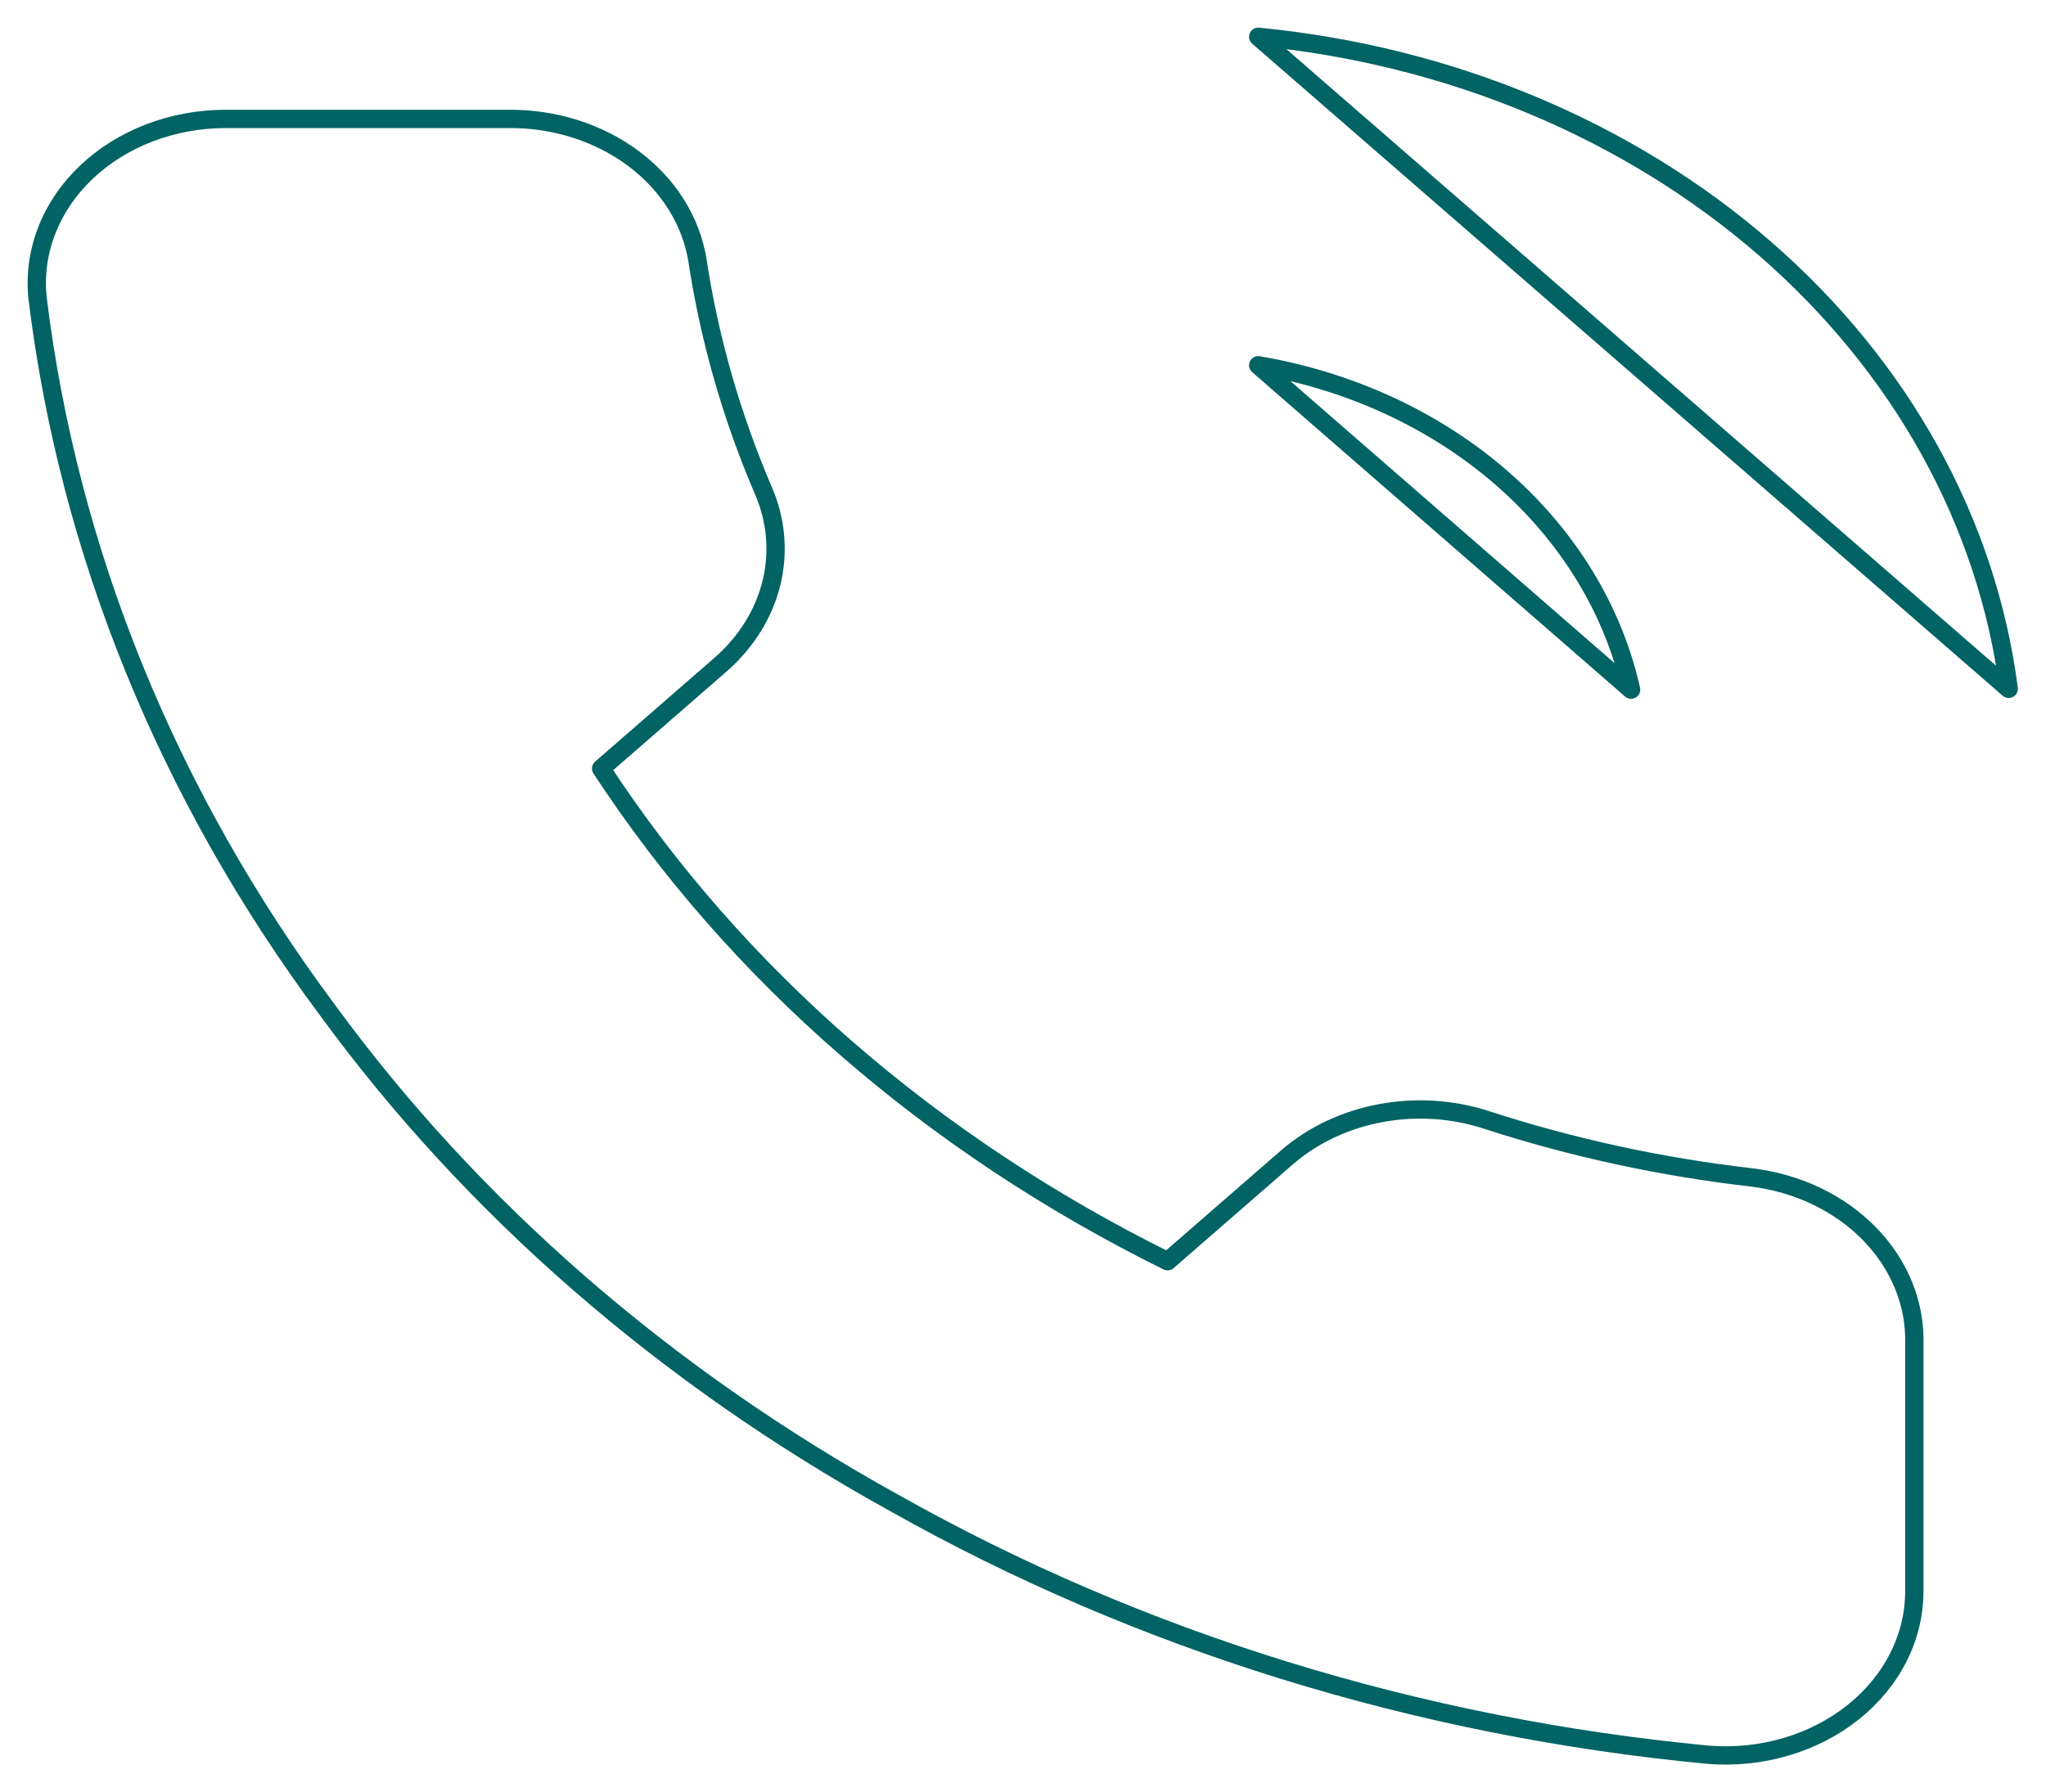 <?xml version="1.0" encoding="UTF-8"?> <svg xmlns="http://www.w3.org/2000/svg" width="113" height="99" viewBox="0 0 113 99" fill="none"> <path d="M69.49 20.177C74.583 21.042 79.263 23.209 82.932 26.401C86.601 29.593 89.092 33.665 90.085 38.096L69.49 20.177ZM69.49 2.032C80.071 3.055 89.937 7.177 97.469 13.722C105.002 20.267 109.752 28.846 110.941 38.051L69.49 2.032ZM105.727 74.251V87.86C105.733 89.123 105.436 90.374 104.854 91.531C104.272 92.689 103.419 93.728 102.349 94.582C101.279 95.436 100.016 96.086 98.64 96.491C97.264 96.896 95.807 97.046 94.361 96.932C78.316 95.415 62.905 90.646 49.364 83.006C36.766 76.041 26.086 66.748 18.08 55.788C9.269 43.953 3.785 30.48 2.074 16.458C1.943 15.203 2.115 13.939 2.577 12.745C3.039 11.552 3.781 10.455 4.757 9.524C5.734 8.594 6.921 7.851 8.246 7.342C9.57 6.833 11.002 6.57 12.449 6.569H28.091C30.622 6.547 33.075 7.326 34.993 8.762C36.912 10.197 38.165 12.191 38.519 14.371C39.179 18.726 40.404 23.002 42.169 27.118C42.87 28.742 43.022 30.506 42.606 32.203C42.191 33.899 41.224 35.456 39.823 36.69L33.201 42.451C40.623 53.808 51.431 63.211 64.485 69.669L71.106 63.908C72.524 62.688 74.314 61.848 76.264 61.486C78.213 61.124 80.242 61.256 82.108 61.866C86.838 63.402 91.753 64.468 96.759 65.042C99.292 65.353 101.605 66.463 103.258 68.161C104.912 69.859 105.791 72.026 105.727 74.251Z" stroke="#016364" stroke-width="1.011" stroke-linecap="round" stroke-linejoin="round"></path> </svg> 